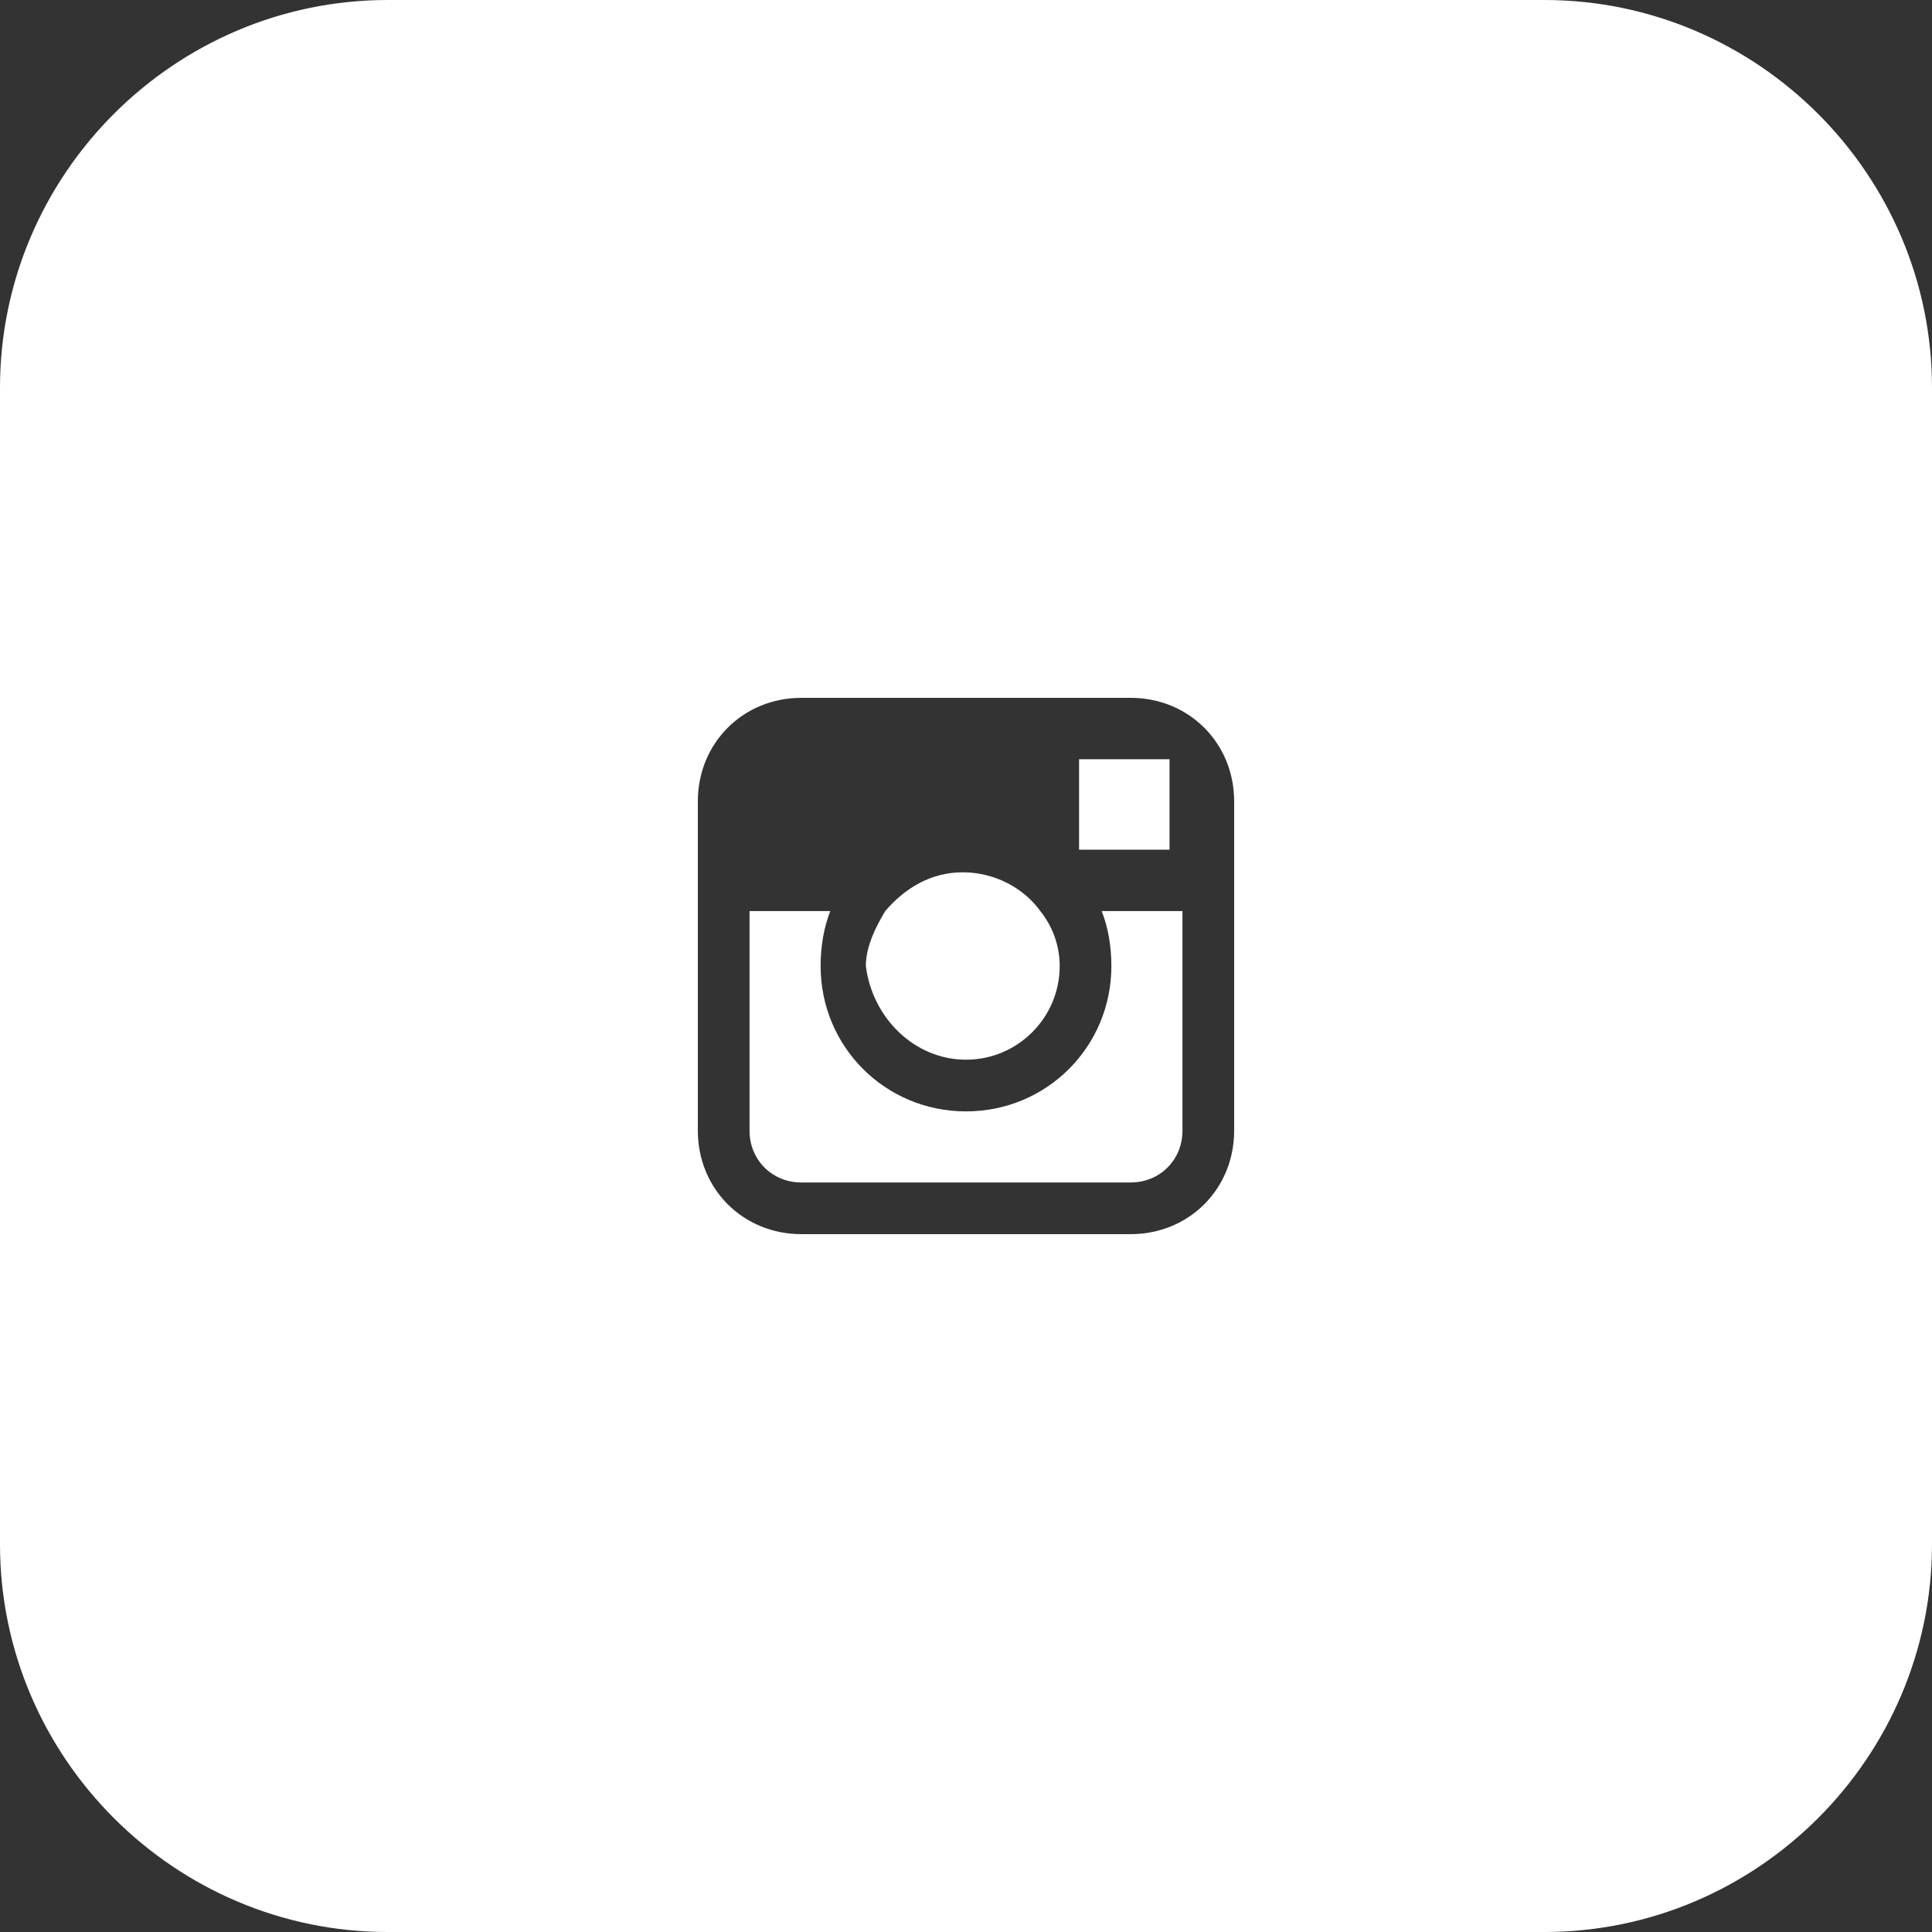 <?xml version="1.0" encoding="utf-8"?>
<!-- Generator: Adobe Illustrator 20.1.0, SVG Export Plug-In . SVG Version: 6.00 Build 0)  -->
<svg version="1.1" id="Layer_1" xmlns="http://www.w3.org/2000/svg" xmlns:xlink="http://www.w3.org/1999/xlink" x="0px" y="0px"
	 viewBox="0 0 59.8 59.8" style="enable-background:new 0 0 59.8 59.8;" xml:space="preserve">
<rect x="0" y="0" width="59.8" height="59.8" fill="#333333" stroke="none"/>
<style type="text/css">
	.st0{fill:#FFFFFF;}
</style>
<path class="st0" d="M12.6,59.8h35.8"/>
<g>
	<path class="st0" d="M29.9,32.8c1.6,0,2.9-1.3,2.9-2.9c0-0.6-0.2-1.2-0.6-1.7c-0.5-0.7-1.4-1.2-2.4-1.2c-1,0-1.8,0.5-2.4,1.2
		c-0.3,0.5-0.6,1.1-0.6,1.7C27,31.5,28.3,32.8,29.9,32.8z"/>
	<path class="st0" d="M34.4,29.9c0,2.5-2,4.5-4.5,4.5s-4.5-2-4.5-4.5c0-0.6,0.1-1.2,0.3-1.7h-2.5V35c0,0.9,0.7,1.6,1.6,1.6H35
		c0.9,0,1.6-0.7,1.6-1.6v-6.8h-2.5C34.3,28.7,34.4,29.3,34.4,29.9z"/>
	<polygon class="st0" points="36.2,26.3 36.2,23.9 36.2,23.5 35.9,23.5 33.4,23.5 33.4,26.3 	"/>
	<path class="st0" d="M47.8,0H12C5.4,0,0,5.4,0,12v35.8c0,6.6,5.4,12,12,12h35.8c6.6,0,12-5.4,12-12V12C59.8,5.4,54.4,0,47.8,0z
		 M38.2,28.2V35c0,1.8-1.4,3.2-3.2,3.2H24.8c-1.8,0-3.2-1.4-3.2-3.2v-6.8v-3.4c0-1.8,1.4-3.2,3.2-3.2H35c1.8,0,3.2,1.4,3.2,3.2V28.2
		z"/>
</g>
</svg>
